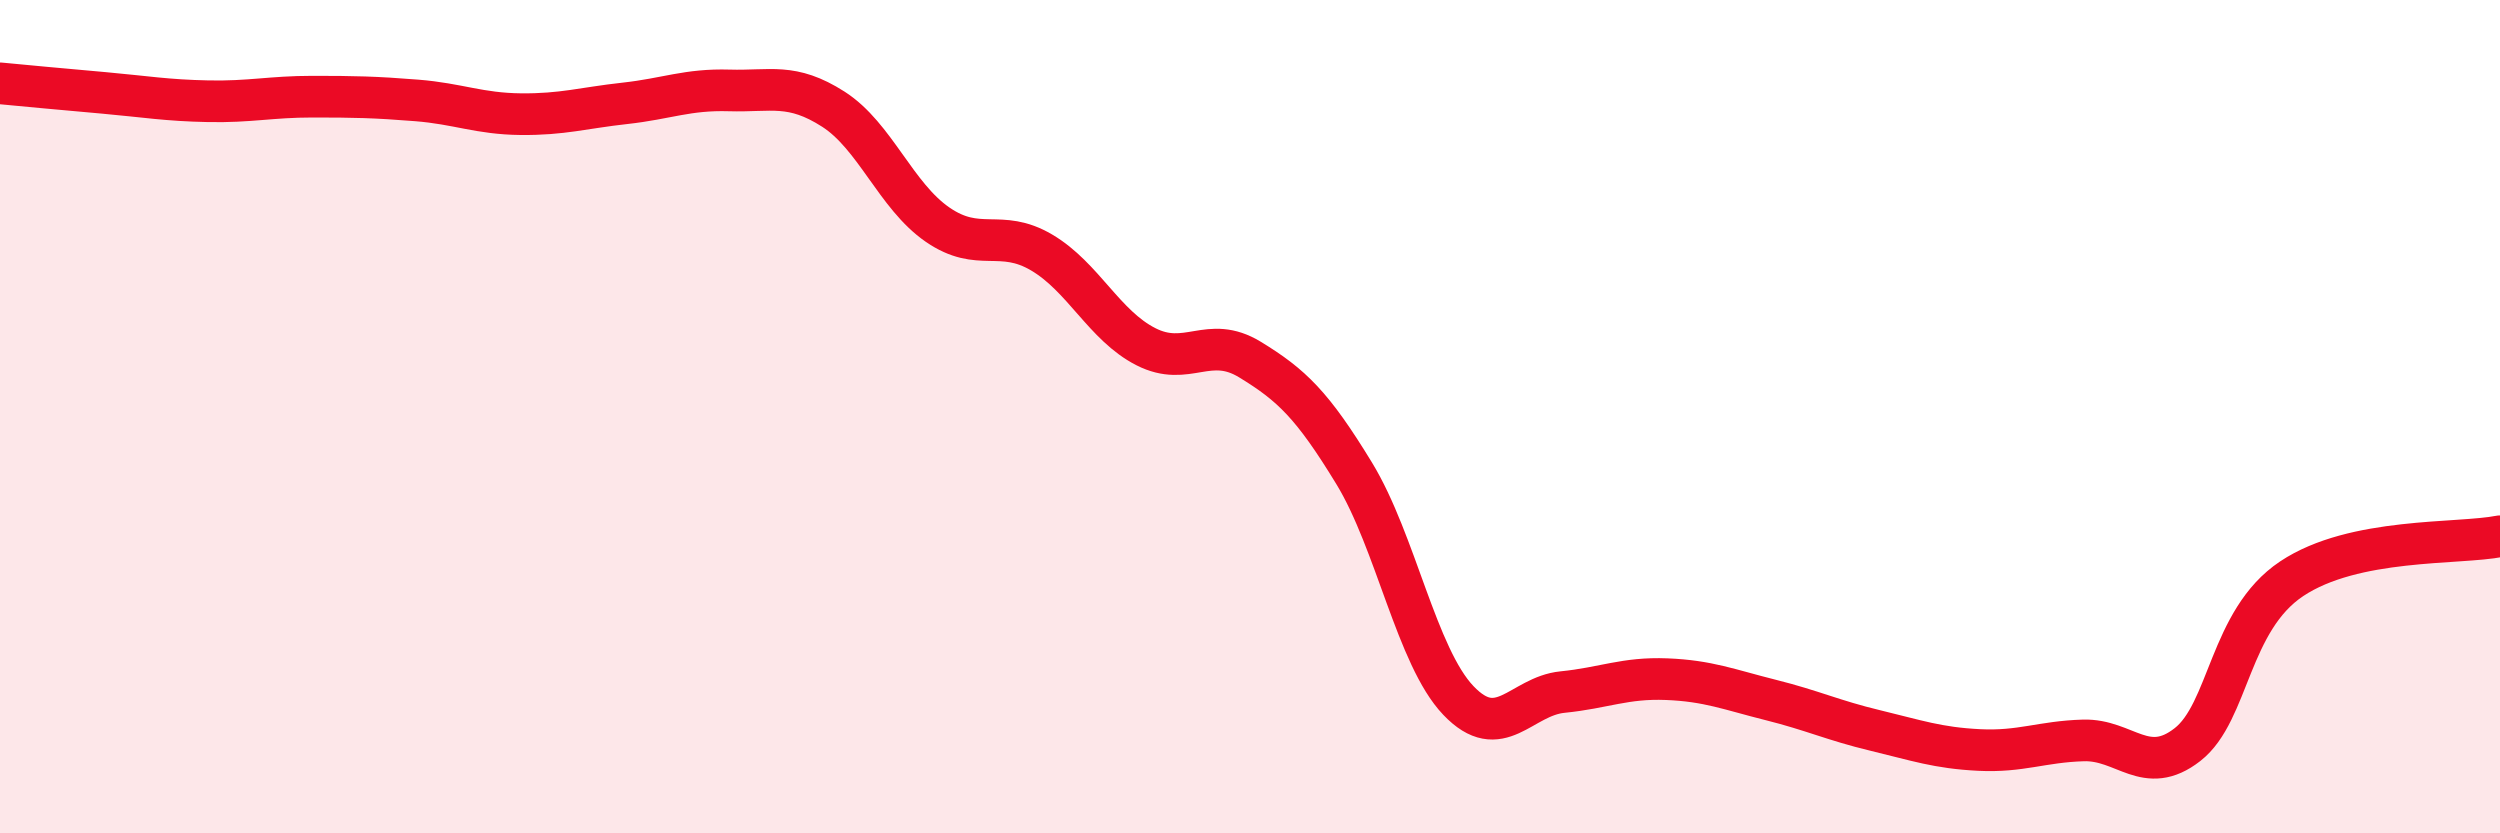 
    <svg width="60" height="20" viewBox="0 0 60 20" xmlns="http://www.w3.org/2000/svg">
      <path
        d="M 0,2 C 0.5,2.05 1.5,2.14 2.5,2.23 C 3.5,2.32 4,2.41 5,2.43 C 6,2.45 6.5,2.32 7.5,2.32 C 8.5,2.32 9,2.33 10,2.41 C 11,2.49 11.5,2.73 12.5,2.74 C 13.5,2.75 14,2.59 15,2.48 C 16,2.37 16.5,2.14 17.5,2.17 C 18.5,2.2 19,1.98 20,2.62 C 21,3.26 21.5,4.7 22.5,5.39 C 23.5,6.08 24,5.47 25,6.06 C 26,6.65 26.5,7.81 27.5,8.32 C 28.5,8.83 29,8.02 30,8.63 C 31,9.24 31.5,9.72 32.5,11.36 C 33.5,13 34,15.76 35,16.81 C 36,17.86 36.5,16.71 37.5,16.61 C 38.5,16.51 39,16.26 40,16.3 C 41,16.34 41.5,16.55 42.5,16.8 C 43.5,17.05 44,17.29 45,17.53 C 46,17.77 46.5,17.95 47.5,18 C 48.5,18.05 49,17.8 50,17.77 C 51,17.74 51.5,18.65 52.5,17.87 C 53.5,17.09 53.5,14.89 55,13.89 C 56.5,12.89 59,13.07 60,12.87L60 20L0 20Z"
        fill="#EB0A25"
        opacity="0.1"
        stroke-linecap="round"
        stroke-linejoin="round"
      />
      <path
        d="M 0,2 C 0.5,2.05 1.5,2.14 2.5,2.23 C 3.5,2.32 4,2.41 5,2.43 C 6,2.45 6.5,2.32 7.5,2.32 C 8.5,2.32 9,2.33 10,2.41 C 11,2.49 11.5,2.73 12.5,2.74 C 13.5,2.75 14,2.59 15,2.48 C 16,2.37 16.5,2.14 17.5,2.17 C 18.5,2.2 19,1.98 20,2.62 C 21,3.26 21.5,4.7 22.5,5.39 C 23.5,6.08 24,5.47 25,6.06 C 26,6.65 26.5,7.81 27.5,8.32 C 28.5,8.83 29,8.02 30,8.63 C 31,9.24 31.5,9.72 32.5,11.36 C 33.5,13 34,15.76 35,16.81 C 36,17.86 36.5,16.71 37.5,16.61 C 38.5,16.51 39,16.26 40,16.3 C 41,16.34 41.5,16.55 42.5,16.8 C 43.5,17.05 44,17.29 45,17.53 C 46,17.77 46.5,17.95 47.5,18 C 48.5,18.05 49,17.8 50,17.77 C 51,17.74 51.5,18.65 52.5,17.87 C 53.5,17.09 53.5,14.89 55,13.89 C 56.5,12.89 59,13.07 60,12.87"
        stroke="#EB0A25"
        stroke-width="1"
        fill="none"
        stroke-linecap="round"
        stroke-linejoin="round"
      />
    </svg>
  